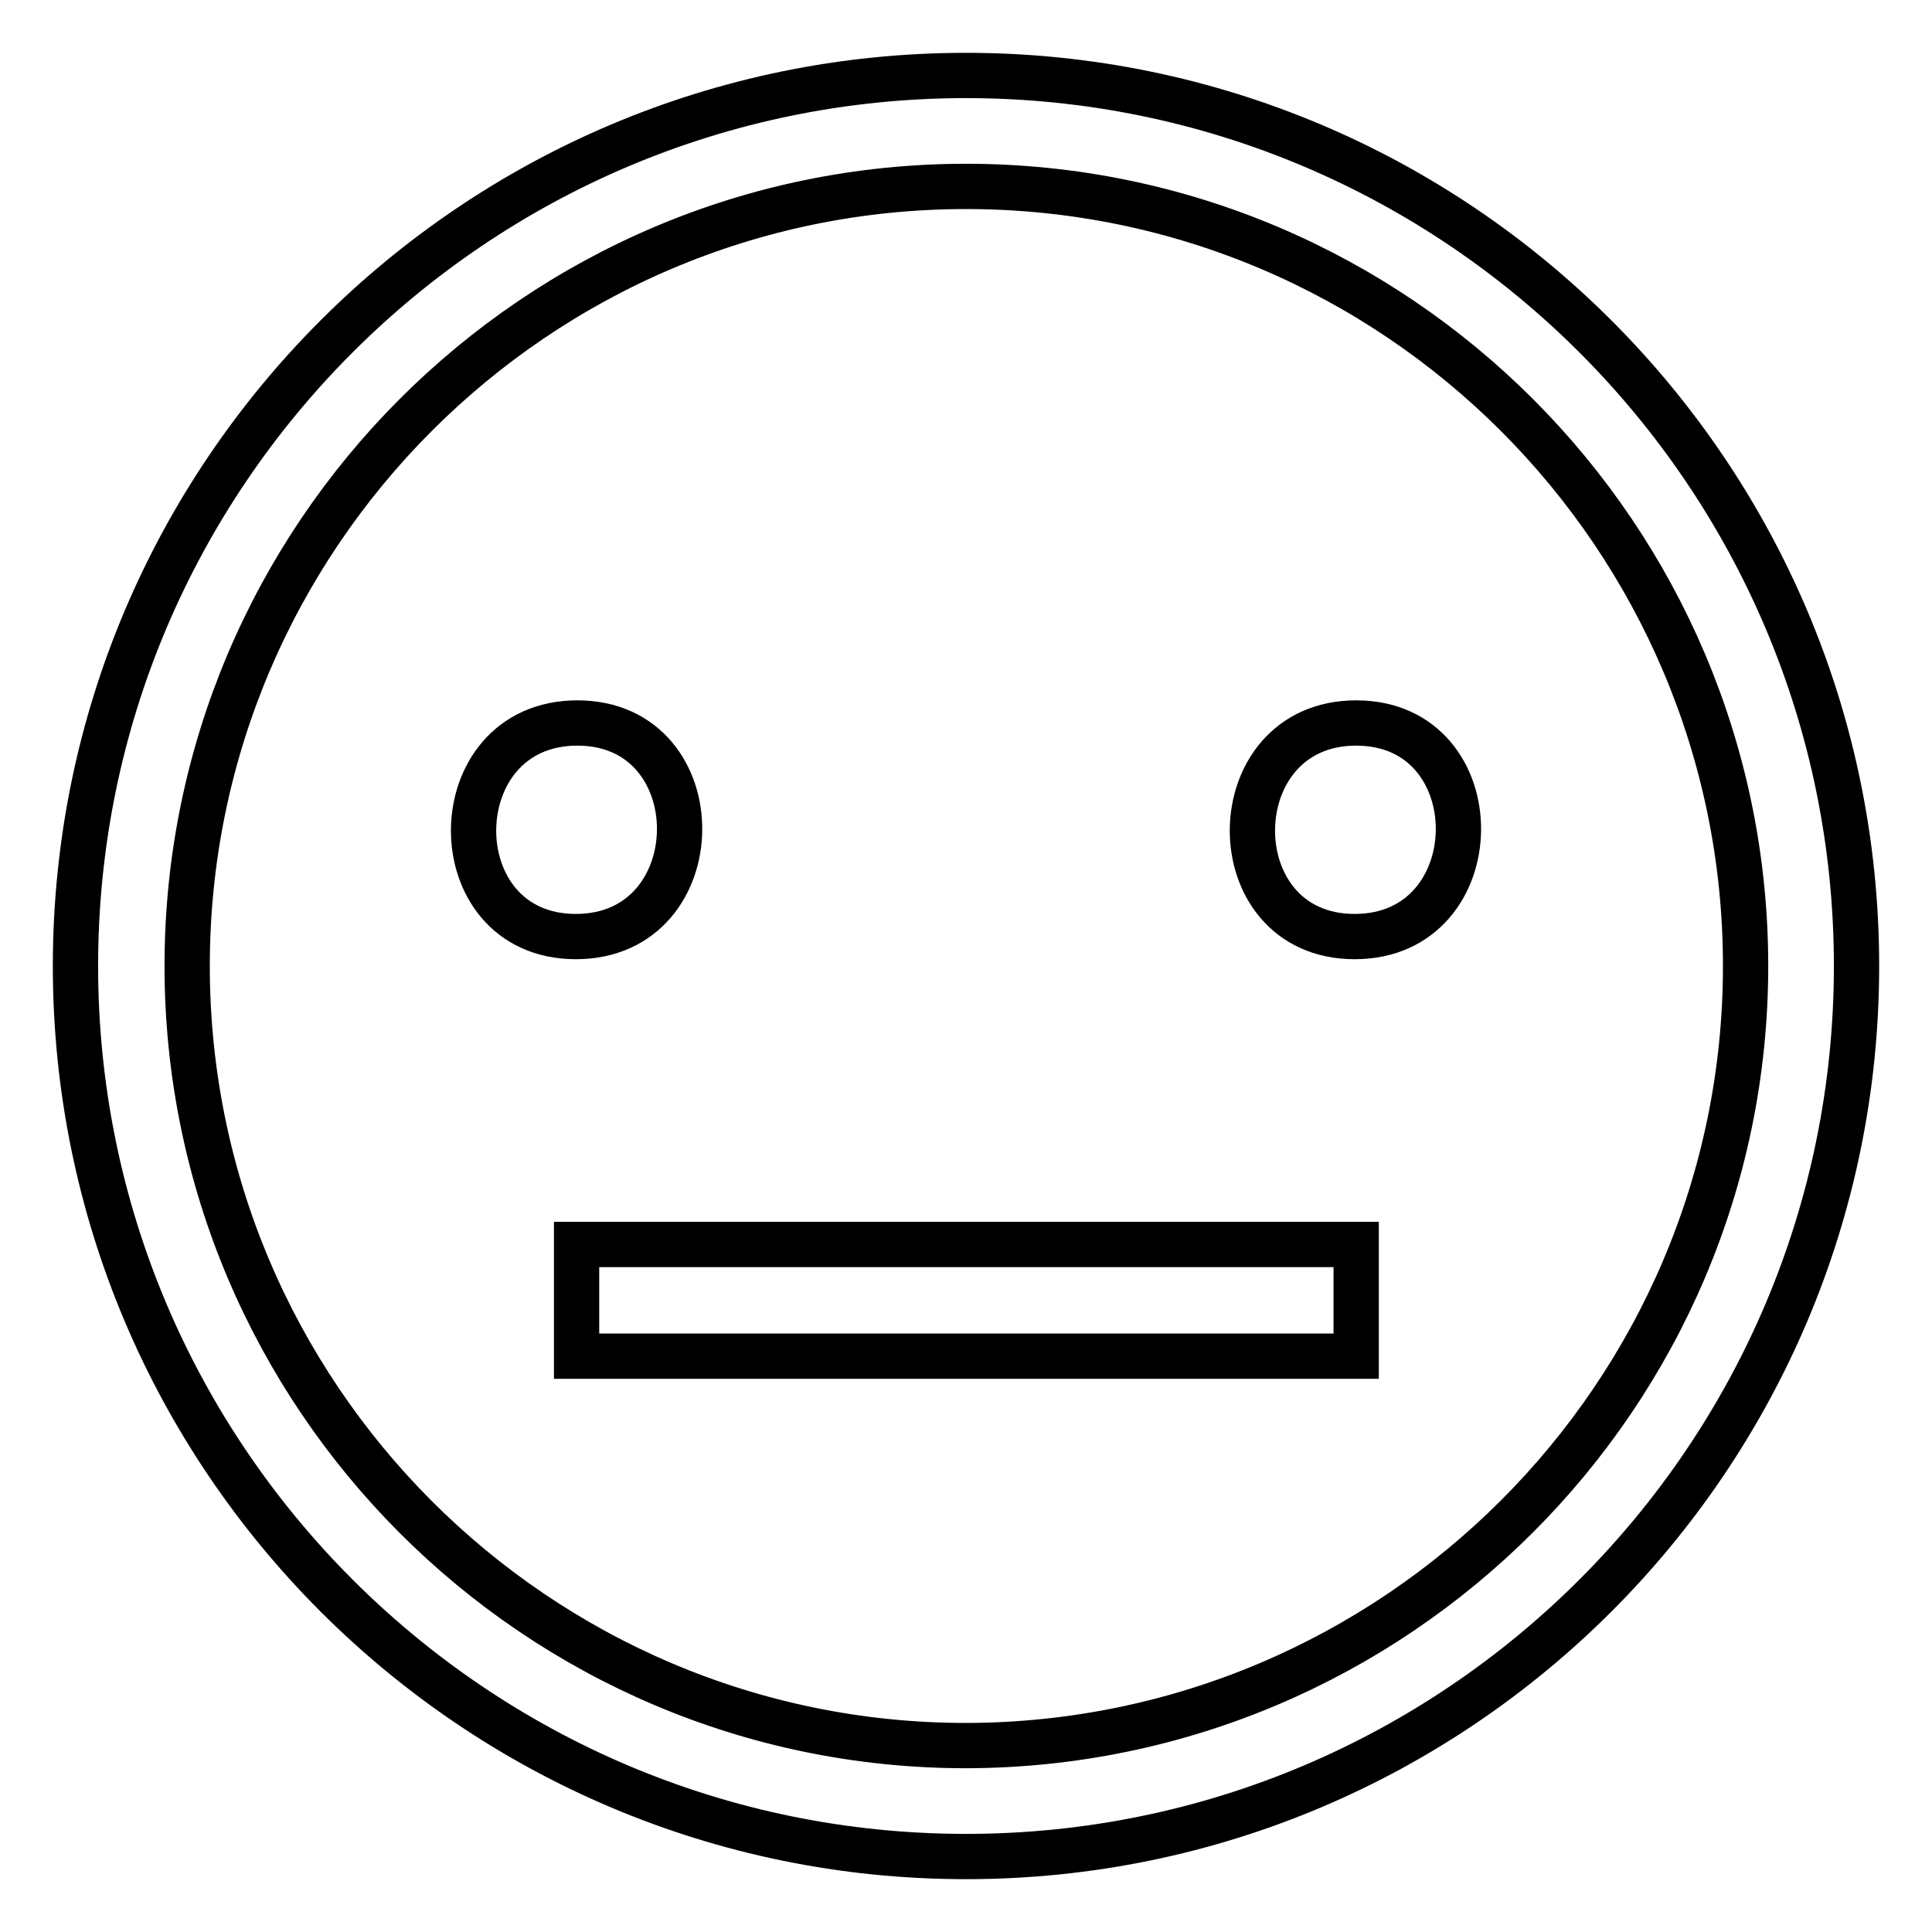 <?xml version="1.0" encoding="utf-8"?>
<!-- Svg Vector Icons : http://www.onlinewebfonts.com/icon -->
<!DOCTYPE svg PUBLIC "-//W3C//DTD SVG 1.1//EN" "http://www.w3.org/Graphics/SVG/1.1/DTD/svg11.dtd">
<svg version="1.1" xmlns="http://www.w3.org/2000/svg" xmlns:xlink="http://www.w3.org/1999/xlink" x="0px" y="0px" viewBox="0 0 256 256" enable-background="new 0 0 256 256" xml:space="preserve">
<g><g><path stroke-width="6" fill-opacity="0" stroke="#000000"  d="M128,10c65.1,0,118,52.9,118,118c0,65.1-52.9,118-118,118c-65.1,0-118-52.9-118-118C10,62.9,62.9,10,128,10z M231.3,128C231.3,71.1,185,24.7,128,24.7C71.1,24.7,24.8,71.1,24.8,128c0,56.9,46.3,103.3,103.2,103.3C184.9,231.2,231.3,184.9,231.3,128z"/><path stroke-width="6" fill-opacity="0" stroke="#000000"  d="M179.7,95.8c18.2,0,18,28.3-0.2,28.3C161.3,124.1,161.5,95.8,179.7,95.8z"/><path stroke-width="6" fill-opacity="0" stroke="#000000"  d="M76.4,164.9h103.3v14.8H76.4V164.9L76.4,164.9z"/><path stroke-width="6" fill-opacity="0" stroke="#000000"  d="M76.5,95.8c18.2,0,18,28.3-0.2,28.3C58.1,124.1,58.3,95.8,76.5,95.8z"/></g></g>
</svg>